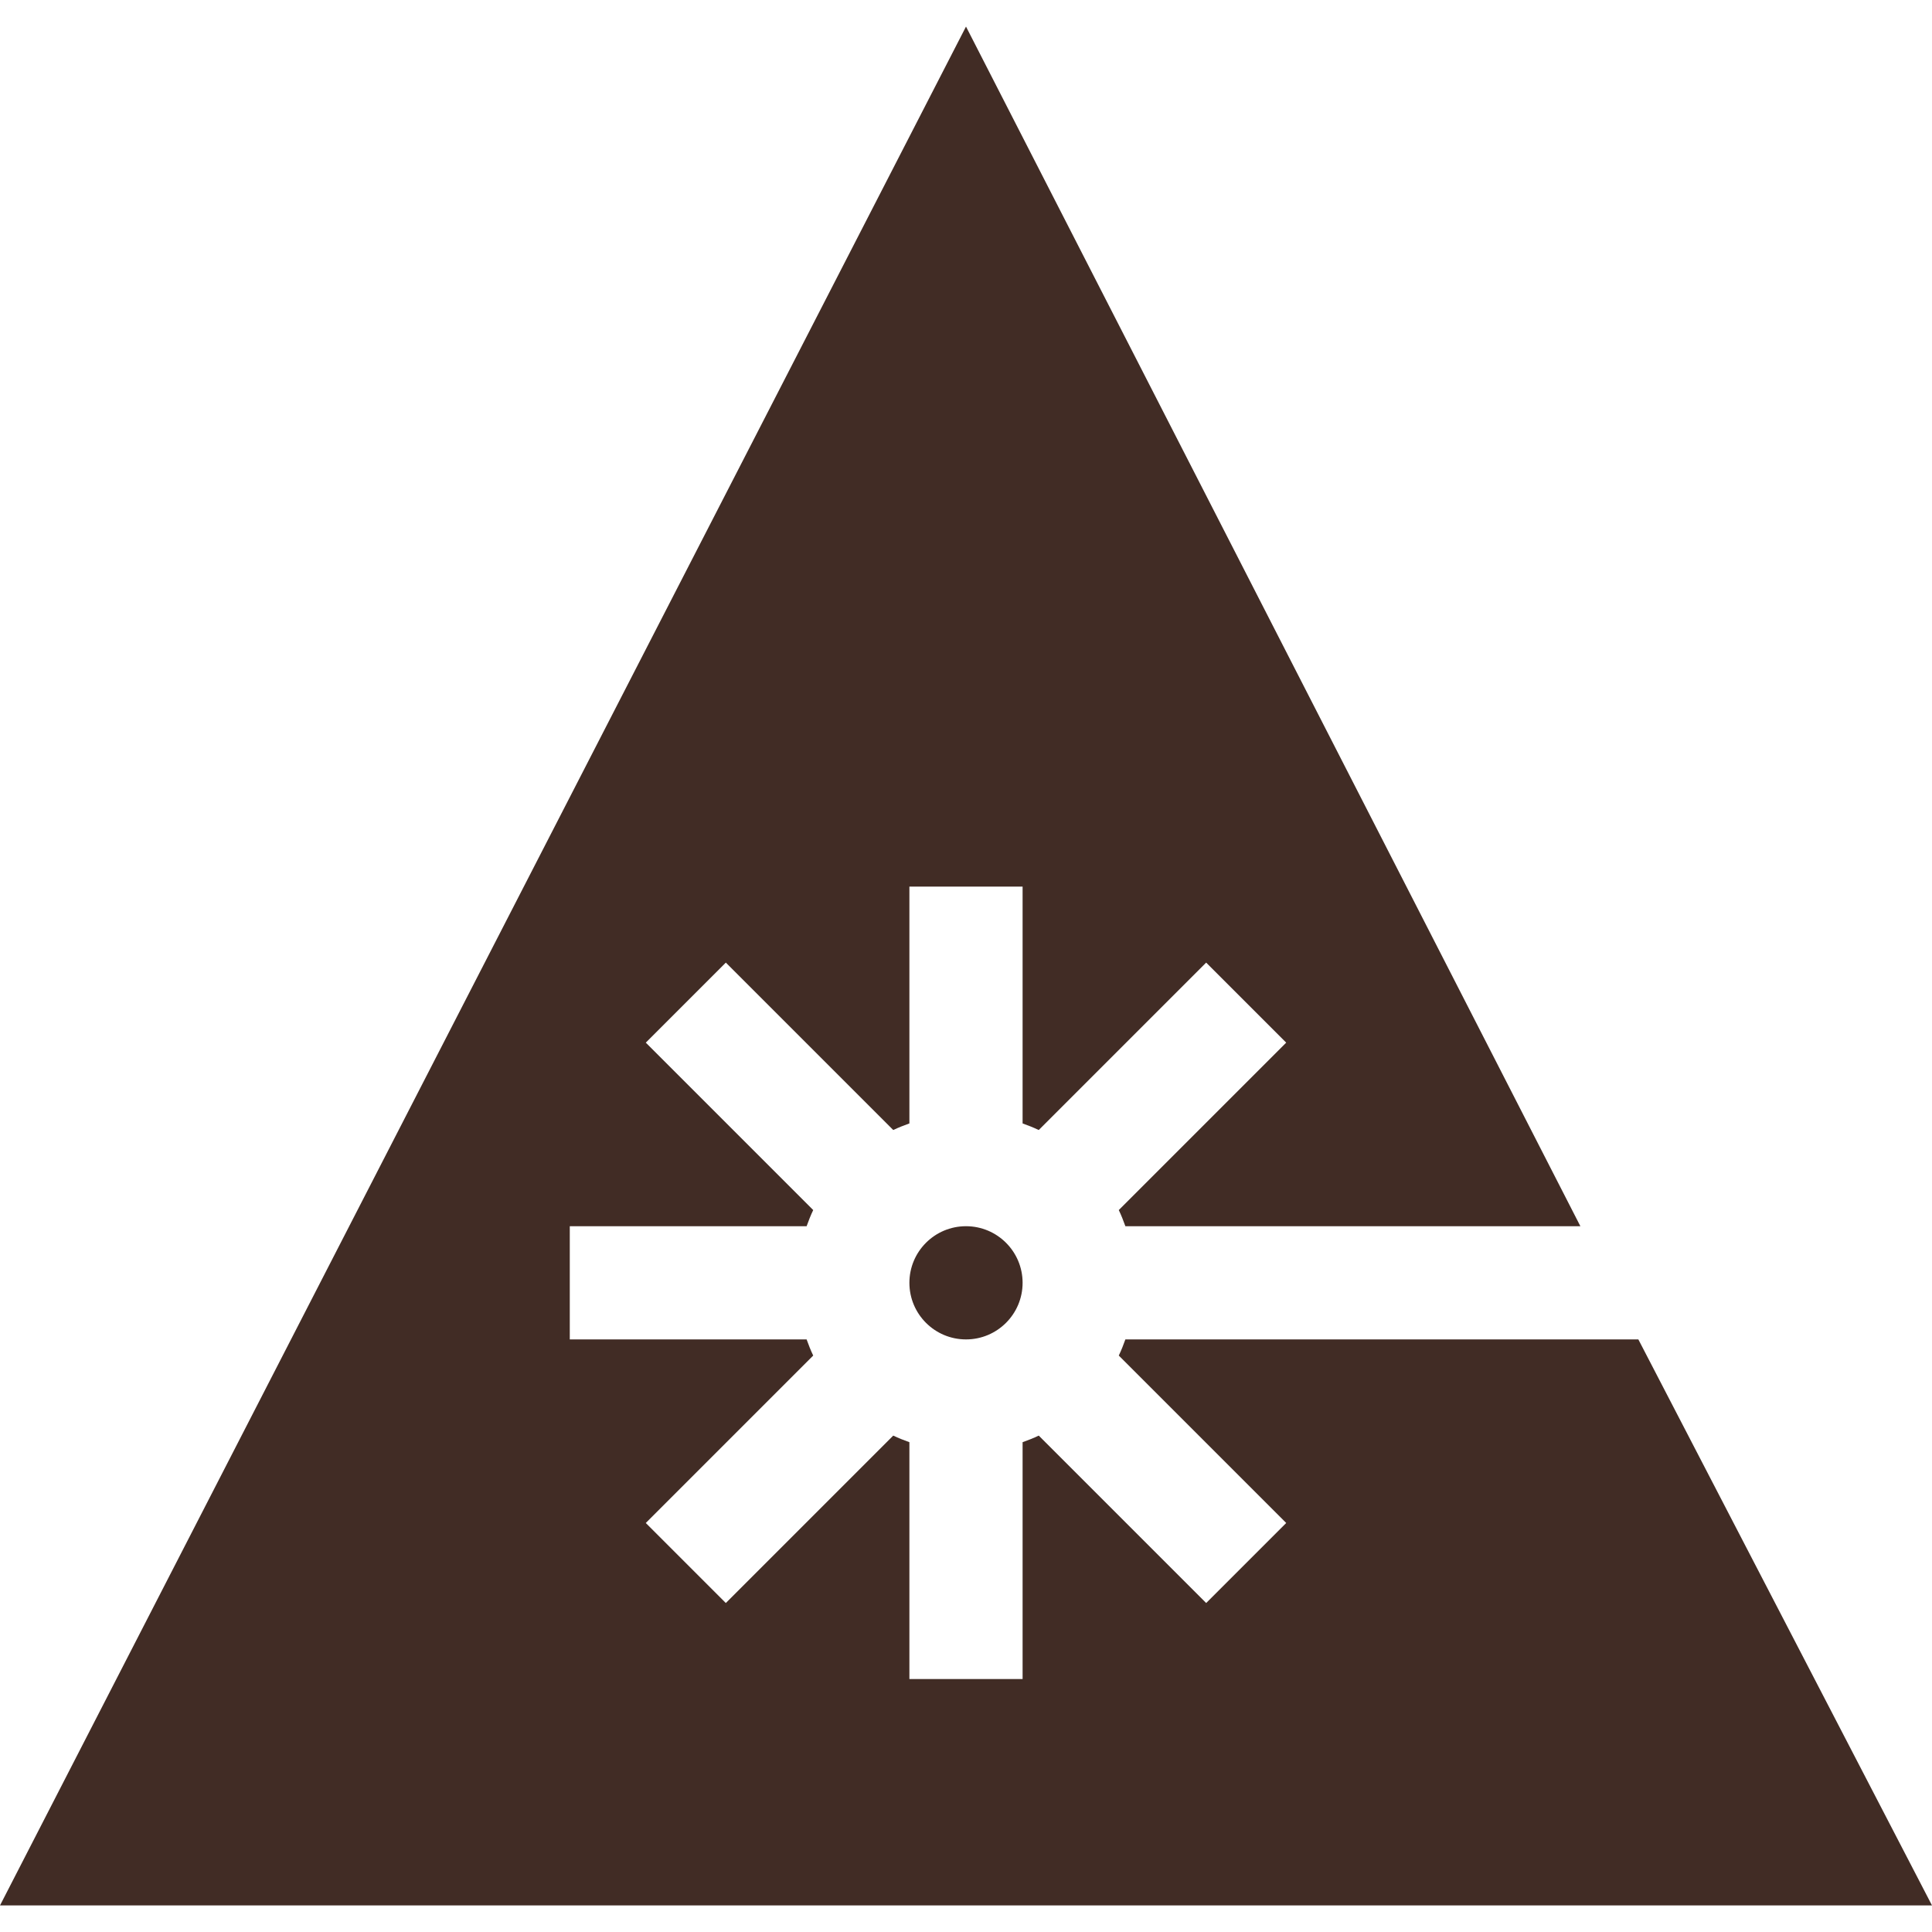 <svg xmlns="http://www.w3.org/2000/svg" id="Capa_1" viewBox="0 0 512 512"><g><path d="m298.237 354.958c-.522 1.465-1.082 2.889-1.747 4.279l44.368 44.368-21.211 21.211-44.368-44.368c-1.39.665-2.814 1.225-4.279 1.747v62.763h-30v-62.763c-1.465-.522-2.889-1.082-4.279-1.747l-44.368 44.368-21.211-21.211 44.368-44.368c-.665-1.39-1.225-2.814-1.747-4.279h-62.763v-30h62.763c.522-1.465 1.082-2.889 1.747-4.279l-44.368-44.368 21.211-21.211 44.368 44.368c1.39-.665 2.814-1.225 4.279-1.747v-62.763h30v62.763c1.465.522 2.889 1.082 4.279 1.747l44.368-44.368 21.211 21.211-44.368 44.368c.665 1.39 1.225 2.814 1.747 4.279h120.579l-162.816-317.916-256 497.916h512l-77.82-150z" fill="#000000" style="fill: rgb(65, 44, 37);"></path><circle cx="256" cy="339.958" r="15" fill="#000000" style="fill: rgb(65, 44, 37);"></circle></g></svg>